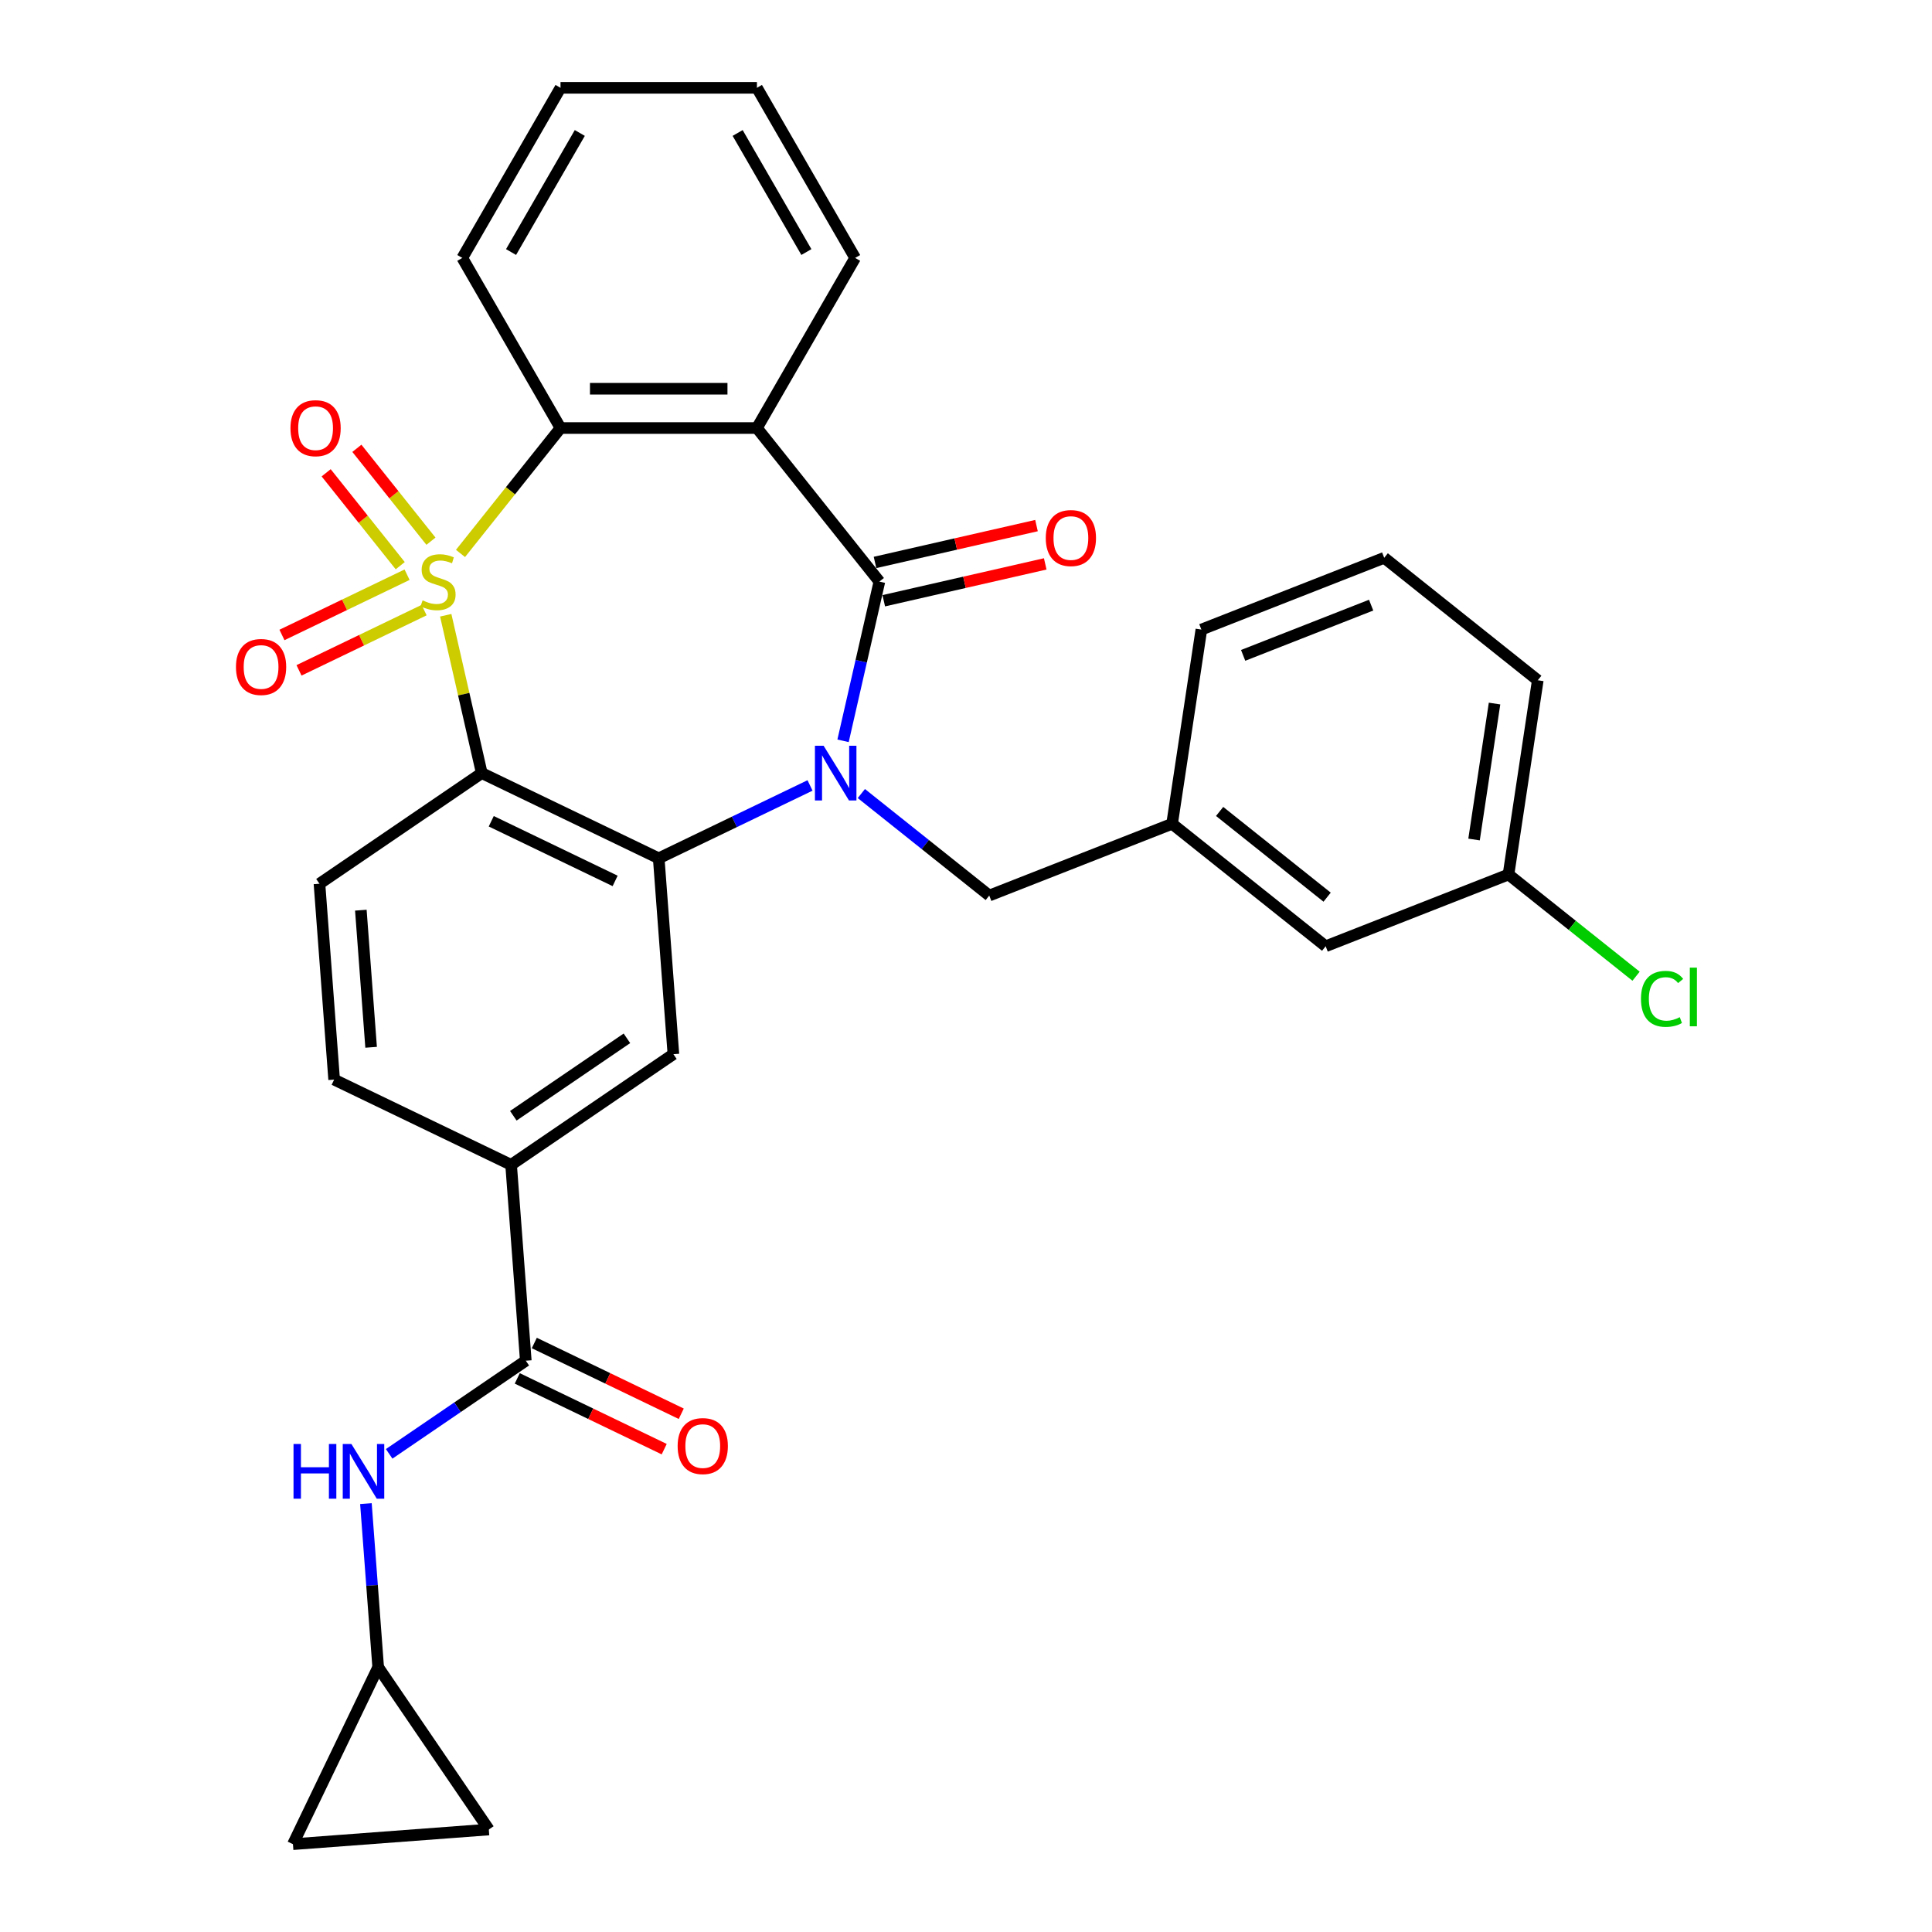 <?xml version='1.0' encoding='iso-8859-1'?>
<svg version='1.1' baseProfile='full'
              xmlns='http://www.w3.org/2000/svg'
                      xmlns:rdkit='http://www.rdkit.org/xml'
                      xmlns:xlink='http://www.w3.org/1999/xlink'
                  xml:space='preserve'
width='1000px' height='1000px' viewBox='0 0 1000 1000'>
<!-- END OF HEADER -->
<rect style='opacity:1.0;fill:#FFFFFF;stroke:none' width='1000' height='1000' x='0' y='0'> </rect>
<path class='bond-1' d='M 230.708,318.453 L 240.031,359.301' style='fill:none;fill-rule:evenodd;stroke:#CCCC00;stroke-width:6px;stroke-linecap:butt;stroke-linejoin:miter;stroke-opacity:1' />
<path class='bond-1' d='M 240.031,359.301 L 249.354,400.149' style='fill:none;fill-rule:evenodd;stroke:#000000;stroke-width:6px;stroke-linecap:butt;stroke-linejoin:miter;stroke-opacity:1' />
<path class='bond-5' d='M 238.353,286.458 L 264.236,254.002' style='fill:none;fill-rule:evenodd;stroke:#CCCC00;stroke-width:6px;stroke-linecap:butt;stroke-linejoin:miter;stroke-opacity:1' />
<path class='bond-5' d='M 264.236,254.002 L 290.119,221.546' style='fill:none;fill-rule:evenodd;stroke:#000000;stroke-width:6px;stroke-linecap:butt;stroke-linejoin:miter;stroke-opacity:1' />
<path class='bond-10' d='M 210.699,297.468 L 178.32,313.061' style='fill:none;fill-rule:evenodd;stroke:#CCCC00;stroke-width:6px;stroke-linecap:butt;stroke-linejoin:miter;stroke-opacity:1' />
<path class='bond-10' d='M 178.32,313.061 L 145.941,328.654' style='fill:none;fill-rule:evenodd;stroke:#FF0000;stroke-width:6px;stroke-linecap:butt;stroke-linejoin:miter;stroke-opacity:1' />
<path class='bond-10' d='M 219.521,315.788 L 187.142,331.381' style='fill:none;fill-rule:evenodd;stroke:#CCCC00;stroke-width:6px;stroke-linecap:butt;stroke-linejoin:miter;stroke-opacity:1' />
<path class='bond-10' d='M 187.142,331.381 L 154.764,346.974' style='fill:none;fill-rule:evenodd;stroke:#FF0000;stroke-width:6px;stroke-linecap:butt;stroke-linejoin:miter;stroke-opacity:1' />
<path class='bond-11' d='M 223.058,280.12 L 203.888,256.081' style='fill:none;fill-rule:evenodd;stroke:#CCCC00;stroke-width:6px;stroke-linecap:butt;stroke-linejoin:miter;stroke-opacity:1' />
<path class='bond-11' d='M 203.888,256.081 L 184.718,232.043' style='fill:none;fill-rule:evenodd;stroke:#FF0000;stroke-width:6px;stroke-linecap:butt;stroke-linejoin:miter;stroke-opacity:1' />
<path class='bond-11' d='M 207.161,292.797 L 187.991,268.759' style='fill:none;fill-rule:evenodd;stroke:#CCCC00;stroke-width:6px;stroke-linecap:butt;stroke-linejoin:miter;stroke-opacity:1' />
<path class='bond-11' d='M 187.991,268.759 L 168.821,244.72' style='fill:none;fill-rule:evenodd;stroke:#FF0000;stroke-width:6px;stroke-linecap:butt;stroke-linejoin:miter;stroke-opacity:1' />
<path class='bond-0' d='M 419.269,406.545 L 380.111,425.403' style='fill:none;fill-rule:evenodd;stroke:#0000FF;stroke-width:6px;stroke-linecap:butt;stroke-linejoin:miter;stroke-opacity:1' />
<path class='bond-0' d='M 380.111,425.403 L 340.952,444.26' style='fill:none;fill-rule:evenodd;stroke:#000000;stroke-width:6px;stroke-linecap:butt;stroke-linejoin:miter;stroke-opacity:1' />
<path class='bond-13' d='M 445.832,410.741 L 478.934,437.139' style='fill:none;fill-rule:evenodd;stroke:#0000FF;stroke-width:6px;stroke-linecap:butt;stroke-linejoin:miter;stroke-opacity:1' />
<path class='bond-13' d='M 478.934,437.139 L 512.036,463.537' style='fill:none;fill-rule:evenodd;stroke:#000000;stroke-width:6px;stroke-linecap:butt;stroke-linejoin:miter;stroke-opacity:1' />
<path class='bond-31' d='M 436.363,383.447 L 445.768,342.239' style='fill:none;fill-rule:evenodd;stroke:#0000FF;stroke-width:6px;stroke-linecap:butt;stroke-linejoin:miter;stroke-opacity:1' />
<path class='bond-31' d='M 445.768,342.239 L 455.173,301.032' style='fill:none;fill-rule:evenodd;stroke:#000000;stroke-width:6px;stroke-linecap:butt;stroke-linejoin:miter;stroke-opacity:1' />
<path class='bond-3' d='M 249.354,400.149 L 340.952,444.26' style='fill:none;fill-rule:evenodd;stroke:#000000;stroke-width:6px;stroke-linecap:butt;stroke-linejoin:miter;stroke-opacity:1' />
<path class='bond-3' d='M 254.272,425.085 L 318.39,455.963' style='fill:none;fill-rule:evenodd;stroke:#000000;stroke-width:6px;stroke-linecap:butt;stroke-linejoin:miter;stroke-opacity:1' />
<path class='bond-12' d='M 249.354,400.149 L 165.354,457.419' style='fill:none;fill-rule:evenodd;stroke:#000000;stroke-width:6px;stroke-linecap:butt;stroke-linejoin:miter;stroke-opacity:1' />
<path class='bond-2' d='M 455.173,301.032 L 391.785,221.546' style='fill:none;fill-rule:evenodd;stroke:#000000;stroke-width:6px;stroke-linecap:butt;stroke-linejoin:miter;stroke-opacity:1' />
<path class='bond-15' d='M 457.436,310.943 L 499.223,301.405' style='fill:none;fill-rule:evenodd;stroke:#000000;stroke-width:6px;stroke-linecap:butt;stroke-linejoin:miter;stroke-opacity:1' />
<path class='bond-15' d='M 499.223,301.405 L 541.011,291.868' style='fill:none;fill-rule:evenodd;stroke:#FF0000;stroke-width:6px;stroke-linecap:butt;stroke-linejoin:miter;stroke-opacity:1' />
<path class='bond-15' d='M 452.911,291.12 L 494.699,281.582' style='fill:none;fill-rule:evenodd;stroke:#000000;stroke-width:6px;stroke-linecap:butt;stroke-linejoin:miter;stroke-opacity:1' />
<path class='bond-15' d='M 494.699,281.582 L 536.487,272.044' style='fill:none;fill-rule:evenodd;stroke:#FF0000;stroke-width:6px;stroke-linecap:butt;stroke-linejoin:miter;stroke-opacity:1' />
<path class='bond-7' d='M 340.952,444.26 L 348.55,545.642' style='fill:none;fill-rule:evenodd;stroke:#000000;stroke-width:6px;stroke-linecap:butt;stroke-linejoin:miter;stroke-opacity:1' />
<path class='bond-4' d='M 391.785,221.546 L 290.119,221.546' style='fill:none;fill-rule:evenodd;stroke:#000000;stroke-width:6px;stroke-linecap:butt;stroke-linejoin:miter;stroke-opacity:1' />
<path class='bond-4' d='M 376.536,201.212 L 305.369,201.212' style='fill:none;fill-rule:evenodd;stroke:#000000;stroke-width:6px;stroke-linecap:butt;stroke-linejoin:miter;stroke-opacity:1' />
<path class='bond-21' d='M 391.785,221.546 L 442.619,133.5' style='fill:none;fill-rule:evenodd;stroke:#000000;stroke-width:6px;stroke-linecap:butt;stroke-linejoin:miter;stroke-opacity:1' />
<path class='bond-24' d='M 290.119,221.546 L 239.286,133.5' style='fill:none;fill-rule:evenodd;stroke:#000000;stroke-width:6px;stroke-linecap:butt;stroke-linejoin:miter;stroke-opacity:1' />
<path class='bond-6' d='M 272.147,704.295 L 264.549,602.913' style='fill:none;fill-rule:evenodd;stroke:#000000;stroke-width:6px;stroke-linecap:butt;stroke-linejoin:miter;stroke-opacity:1' />
<path class='bond-9' d='M 272.147,704.295 L 236.787,728.402' style='fill:none;fill-rule:evenodd;stroke:#000000;stroke-width:6px;stroke-linecap:butt;stroke-linejoin:miter;stroke-opacity:1' />
<path class='bond-9' d='M 236.787,728.402 L 201.428,752.51' style='fill:none;fill-rule:evenodd;stroke:#0000FF;stroke-width:6px;stroke-linecap:butt;stroke-linejoin:miter;stroke-opacity:1' />
<path class='bond-19' d='M 267.736,713.455 L 305.764,731.768' style='fill:none;fill-rule:evenodd;stroke:#000000;stroke-width:6px;stroke-linecap:butt;stroke-linejoin:miter;stroke-opacity:1' />
<path class='bond-19' d='M 305.764,731.768 L 343.792,750.081' style='fill:none;fill-rule:evenodd;stroke:#FF0000;stroke-width:6px;stroke-linecap:butt;stroke-linejoin:miter;stroke-opacity:1' />
<path class='bond-19' d='M 276.558,695.135 L 314.586,713.448' style='fill:none;fill-rule:evenodd;stroke:#000000;stroke-width:6px;stroke-linecap:butt;stroke-linejoin:miter;stroke-opacity:1' />
<path class='bond-19' d='M 314.586,713.448 L 352.614,731.762' style='fill:none;fill-rule:evenodd;stroke:#FF0000;stroke-width:6px;stroke-linecap:butt;stroke-linejoin:miter;stroke-opacity:1' />
<path class='bond-33' d='M 348.55,545.642 L 264.549,602.913' style='fill:none;fill-rule:evenodd;stroke:#000000;stroke-width:6px;stroke-linecap:butt;stroke-linejoin:miter;stroke-opacity:1' />
<path class='bond-33' d='M 324.496,537.433 L 265.695,577.522' style='fill:none;fill-rule:evenodd;stroke:#000000;stroke-width:6px;stroke-linecap:butt;stroke-linejoin:miter;stroke-opacity:1' />
<path class='bond-8' d='M 264.549,602.913 L 172.951,558.801' style='fill:none;fill-rule:evenodd;stroke:#000000;stroke-width:6px;stroke-linecap:butt;stroke-linejoin:miter;stroke-opacity:1' />
<path class='bond-14' d='M 189.398,778.267 L 192.571,820.607' style='fill:none;fill-rule:evenodd;stroke:#0000FF;stroke-width:6px;stroke-linecap:butt;stroke-linejoin:miter;stroke-opacity:1' />
<path class='bond-14' d='M 192.571,820.607 L 195.744,862.947' style='fill:none;fill-rule:evenodd;stroke:#000000;stroke-width:6px;stroke-linecap:butt;stroke-linejoin:miter;stroke-opacity:1' />
<path class='bond-18' d='M 165.354,457.419 L 172.951,558.801' style='fill:none;fill-rule:evenodd;stroke:#000000;stroke-width:6px;stroke-linecap:butt;stroke-linejoin:miter;stroke-opacity:1' />
<path class='bond-18' d='M 186.77,471.107 L 192.088,542.075' style='fill:none;fill-rule:evenodd;stroke:#000000;stroke-width:6px;stroke-linecap:butt;stroke-linejoin:miter;stroke-opacity:1' />
<path class='bond-20' d='M 512.036,463.537 L 606.675,426.394' style='fill:none;fill-rule:evenodd;stroke:#000000;stroke-width:6px;stroke-linecap:butt;stroke-linejoin:miter;stroke-opacity:1' />
<path class='bond-16' d='M 195.744,862.947 L 253.014,946.948' style='fill:none;fill-rule:evenodd;stroke:#000000;stroke-width:6px;stroke-linecap:butt;stroke-linejoin:miter;stroke-opacity:1' />
<path class='bond-17' d='M 195.744,862.947 L 151.632,954.545' style='fill:none;fill-rule:evenodd;stroke:#000000;stroke-width:6px;stroke-linecap:butt;stroke-linejoin:miter;stroke-opacity:1' />
<path class='bond-34' d='M 253.014,946.948 L 151.632,954.545' style='fill:none;fill-rule:evenodd;stroke:#000000;stroke-width:6px;stroke-linecap:butt;stroke-linejoin:miter;stroke-opacity:1' />
<path class='bond-22' d='M 606.675,426.394 L 686.161,489.782' style='fill:none;fill-rule:evenodd;stroke:#000000;stroke-width:6px;stroke-linecap:butt;stroke-linejoin:miter;stroke-opacity:1' />
<path class='bond-22' d='M 631.275,420.005 L 686.915,464.376' style='fill:none;fill-rule:evenodd;stroke:#000000;stroke-width:6px;stroke-linecap:butt;stroke-linejoin:miter;stroke-opacity:1' />
<path class='bond-27' d='M 606.675,426.394 L 621.827,325.863' style='fill:none;fill-rule:evenodd;stroke:#000000;stroke-width:6px;stroke-linecap:butt;stroke-linejoin:miter;stroke-opacity:1' />
<path class='bond-32' d='M 442.619,133.5 L 391.785,45.455' style='fill:none;fill-rule:evenodd;stroke:#000000;stroke-width:6px;stroke-linecap:butt;stroke-linejoin:miter;stroke-opacity:1' />
<path class='bond-32' d='M 417.385,130.46 L 381.801,68.828' style='fill:none;fill-rule:evenodd;stroke:#000000;stroke-width:6px;stroke-linecap:butt;stroke-linejoin:miter;stroke-opacity:1' />
<path class='bond-23' d='M 686.161,489.782 L 780.799,452.639' style='fill:none;fill-rule:evenodd;stroke:#000000;stroke-width:6px;stroke-linecap:butt;stroke-linejoin:miter;stroke-opacity:1' />
<path class='bond-25' d='M 780.799,452.639 L 813.811,478.965' style='fill:none;fill-rule:evenodd;stroke:#000000;stroke-width:6px;stroke-linecap:butt;stroke-linejoin:miter;stroke-opacity:1' />
<path class='bond-25' d='M 813.811,478.965 L 846.823,505.291' style='fill:none;fill-rule:evenodd;stroke:#00CC00;stroke-width:6px;stroke-linecap:butt;stroke-linejoin:miter;stroke-opacity:1' />
<path class='bond-35' d='M 780.799,452.639 L 795.952,352.108' style='fill:none;fill-rule:evenodd;stroke:#000000;stroke-width:6px;stroke-linecap:butt;stroke-linejoin:miter;stroke-opacity:1' />
<path class='bond-35' d='M 762.966,434.529 L 773.573,364.157' style='fill:none;fill-rule:evenodd;stroke:#000000;stroke-width:6px;stroke-linecap:butt;stroke-linejoin:miter;stroke-opacity:1' />
<path class='bond-30' d='M 239.286,133.5 L 290.119,45.455' style='fill:none;fill-rule:evenodd;stroke:#000000;stroke-width:6px;stroke-linecap:butt;stroke-linejoin:miter;stroke-opacity:1' />
<path class='bond-30' d='M 264.52,130.46 L 300.103,68.828' style='fill:none;fill-rule:evenodd;stroke:#000000;stroke-width:6px;stroke-linecap:butt;stroke-linejoin:miter;stroke-opacity:1' />
<path class='bond-26' d='M 716.466,288.72 L 621.827,325.863' style='fill:none;fill-rule:evenodd;stroke:#000000;stroke-width:6px;stroke-linecap:butt;stroke-linejoin:miter;stroke-opacity:1' />
<path class='bond-26' d='M 709.699,313.219 L 643.452,339.219' style='fill:none;fill-rule:evenodd;stroke:#000000;stroke-width:6px;stroke-linecap:butt;stroke-linejoin:miter;stroke-opacity:1' />
<path class='bond-28' d='M 716.466,288.72 L 795.952,352.108' style='fill:none;fill-rule:evenodd;stroke:#000000;stroke-width:6px;stroke-linecap:butt;stroke-linejoin:miter;stroke-opacity:1' />
<path class='bond-29' d='M 391.785,45.455 L 290.119,45.455' style='fill:none;fill-rule:evenodd;stroke:#000000;stroke-width:6px;stroke-linecap:butt;stroke-linejoin:miter;stroke-opacity:1' />
<path  class='atom-0' d='M 218.731 310.752
Q 219.051 310.872, 220.371 311.432
Q 221.691 311.992, 223.131 312.352
Q 224.611 312.672, 226.051 312.672
Q 228.731 312.672, 230.291 311.392
Q 231.851 310.072, 231.851 307.792
Q 231.851 306.232, 231.051 305.272
Q 230.291 304.312, 229.091 303.792
Q 227.891 303.272, 225.891 302.672
Q 223.371 301.912, 221.851 301.192
Q 220.371 300.472, 219.291 298.952
Q 218.251 297.432, 218.251 294.872
Q 218.251 291.312, 220.651 289.112
Q 223.091 286.912, 227.891 286.912
Q 231.171 286.912, 234.891 288.472
L 233.971 291.552
Q 230.571 290.152, 228.011 290.152
Q 225.251 290.152, 223.731 291.312
Q 222.211 292.432, 222.251 294.392
Q 222.251 295.912, 223.011 296.832
Q 223.811 297.752, 224.931 298.272
Q 226.091 298.792, 228.011 299.392
Q 230.571 300.192, 232.091 300.992
Q 233.611 301.792, 234.691 303.432
Q 235.811 305.032, 235.811 307.792
Q 235.811 311.712, 233.171 313.832
Q 230.571 315.912, 226.211 315.912
Q 223.691 315.912, 221.771 315.352
Q 219.891 314.832, 217.651 313.912
L 218.731 310.752
' fill='#CCCC00'/>
<path  class='atom-1' d='M 426.29 385.989
L 435.57 400.989
Q 436.49 402.469, 437.97 405.149
Q 439.45 407.829, 439.53 407.989
L 439.53 385.989
L 443.29 385.989
L 443.29 414.309
L 439.41 414.309
L 429.45 397.909
Q 428.29 395.989, 427.05 393.789
Q 425.85 391.589, 425.49 390.909
L 425.49 414.309
L 421.81 414.309
L 421.81 385.989
L 426.29 385.989
' fill='#0000FF'/>
<path  class='atom-10' d='M 151.926 747.405
L 155.766 747.405
L 155.766 759.445
L 170.246 759.445
L 170.246 747.405
L 174.086 747.405
L 174.086 775.725
L 170.246 775.725
L 170.246 762.645
L 155.766 762.645
L 155.766 775.725
L 151.926 775.725
L 151.926 747.405
' fill='#0000FF'/>
<path  class='atom-10' d='M 181.886 747.405
L 191.166 762.405
Q 192.086 763.885, 193.566 766.565
Q 195.046 769.245, 195.126 769.405
L 195.126 747.405
L 198.886 747.405
L 198.886 775.725
L 195.006 775.725
L 185.046 759.325
Q 183.886 757.405, 182.646 755.205
Q 181.446 753.005, 181.086 752.325
L 181.086 775.725
L 177.406 775.725
L 177.406 747.405
L 181.886 747.405
' fill='#0000FF'/>
<path  class='atom-11' d='M 122.133 345.223
Q 122.133 338.423, 125.493 334.623
Q 128.853 330.823, 135.133 330.823
Q 141.413 330.823, 144.773 334.623
Q 148.133 338.423, 148.133 345.223
Q 148.133 352.103, 144.733 356.023
Q 141.333 359.903, 135.133 359.903
Q 128.893 359.903, 125.493 356.023
Q 122.133 352.143, 122.133 345.223
M 135.133 356.703
Q 139.453 356.703, 141.773 353.823
Q 144.133 350.903, 144.133 345.223
Q 144.133 339.663, 141.773 336.863
Q 139.453 334.023, 135.133 334.023
Q 130.813 334.023, 128.453 336.823
Q 126.133 339.623, 126.133 345.223
Q 126.133 350.943, 128.453 353.823
Q 130.813 356.703, 135.133 356.703
' fill='#FF0000'/>
<path  class='atom-12' d='M 150.343 221.626
Q 150.343 214.826, 153.703 211.026
Q 157.063 207.226, 163.343 207.226
Q 169.623 207.226, 172.983 211.026
Q 176.343 214.826, 176.343 221.626
Q 176.343 228.506, 172.943 232.426
Q 169.543 236.306, 163.343 236.306
Q 157.103 236.306, 153.703 232.426
Q 150.343 228.546, 150.343 221.626
M 163.343 233.106
Q 167.663 233.106, 169.983 230.226
Q 172.343 227.306, 172.343 221.626
Q 172.343 216.066, 169.983 213.266
Q 167.663 210.426, 163.343 210.426
Q 159.023 210.426, 156.663 213.226
Q 154.343 216.026, 154.343 221.626
Q 154.343 227.346, 156.663 230.226
Q 159.023 233.106, 163.343 233.106
' fill='#FF0000'/>
<path  class='atom-16' d='M 541.291 278.489
Q 541.291 271.689, 544.651 267.889
Q 548.011 264.089, 554.291 264.089
Q 560.571 264.089, 563.931 267.889
Q 567.291 271.689, 567.291 278.489
Q 567.291 285.369, 563.891 289.289
Q 560.491 293.169, 554.291 293.169
Q 548.051 293.169, 544.651 289.289
Q 541.291 285.409, 541.291 278.489
M 554.291 289.969
Q 558.611 289.969, 560.931 287.089
Q 563.291 284.169, 563.291 278.489
Q 563.291 272.929, 560.931 270.129
Q 558.611 267.289, 554.291 267.289
Q 549.971 267.289, 547.611 270.089
Q 545.291 272.889, 545.291 278.489
Q 545.291 284.209, 547.611 287.089
Q 549.971 289.969, 554.291 289.969
' fill='#FF0000'/>
<path  class='atom-20' d='M 350.745 748.486
Q 350.745 741.686, 354.105 737.886
Q 357.465 734.086, 363.745 734.086
Q 370.025 734.086, 373.385 737.886
Q 376.745 741.686, 376.745 748.486
Q 376.745 755.366, 373.345 759.286
Q 369.945 763.166, 363.745 763.166
Q 357.505 763.166, 354.105 759.286
Q 350.745 755.406, 350.745 748.486
M 363.745 759.966
Q 368.065 759.966, 370.385 757.086
Q 372.745 754.166, 372.745 748.486
Q 372.745 742.926, 370.385 740.126
Q 368.065 737.286, 363.745 737.286
Q 359.425 737.286, 357.065 740.086
Q 354.745 742.886, 354.745 748.486
Q 354.745 754.206, 357.065 757.086
Q 359.425 759.966, 363.745 759.966
' fill='#FF0000'/>
<path  class='atom-26' d='M 849.365 517.007
Q 849.365 509.967, 852.645 506.287
Q 855.965 502.567, 862.245 502.567
Q 868.085 502.567, 871.205 506.687
L 868.565 508.847
Q 866.285 505.847, 862.245 505.847
Q 857.965 505.847, 855.685 508.727
Q 853.445 511.567, 853.445 517.007
Q 853.445 522.607, 855.765 525.487
Q 858.125 528.367, 862.685 528.367
Q 865.805 528.367, 869.445 526.487
L 870.565 529.487
Q 869.085 530.447, 866.845 531.007
Q 864.605 531.567, 862.125 531.567
Q 855.965 531.567, 852.645 527.807
Q 849.365 524.047, 849.365 517.007
' fill='#00CC00'/>
<path  class='atom-26' d='M 874.645 500.847
L 878.325 500.847
L 878.325 531.207
L 874.645 531.207
L 874.645 500.847
' fill='#00CC00'/>
</svg>
